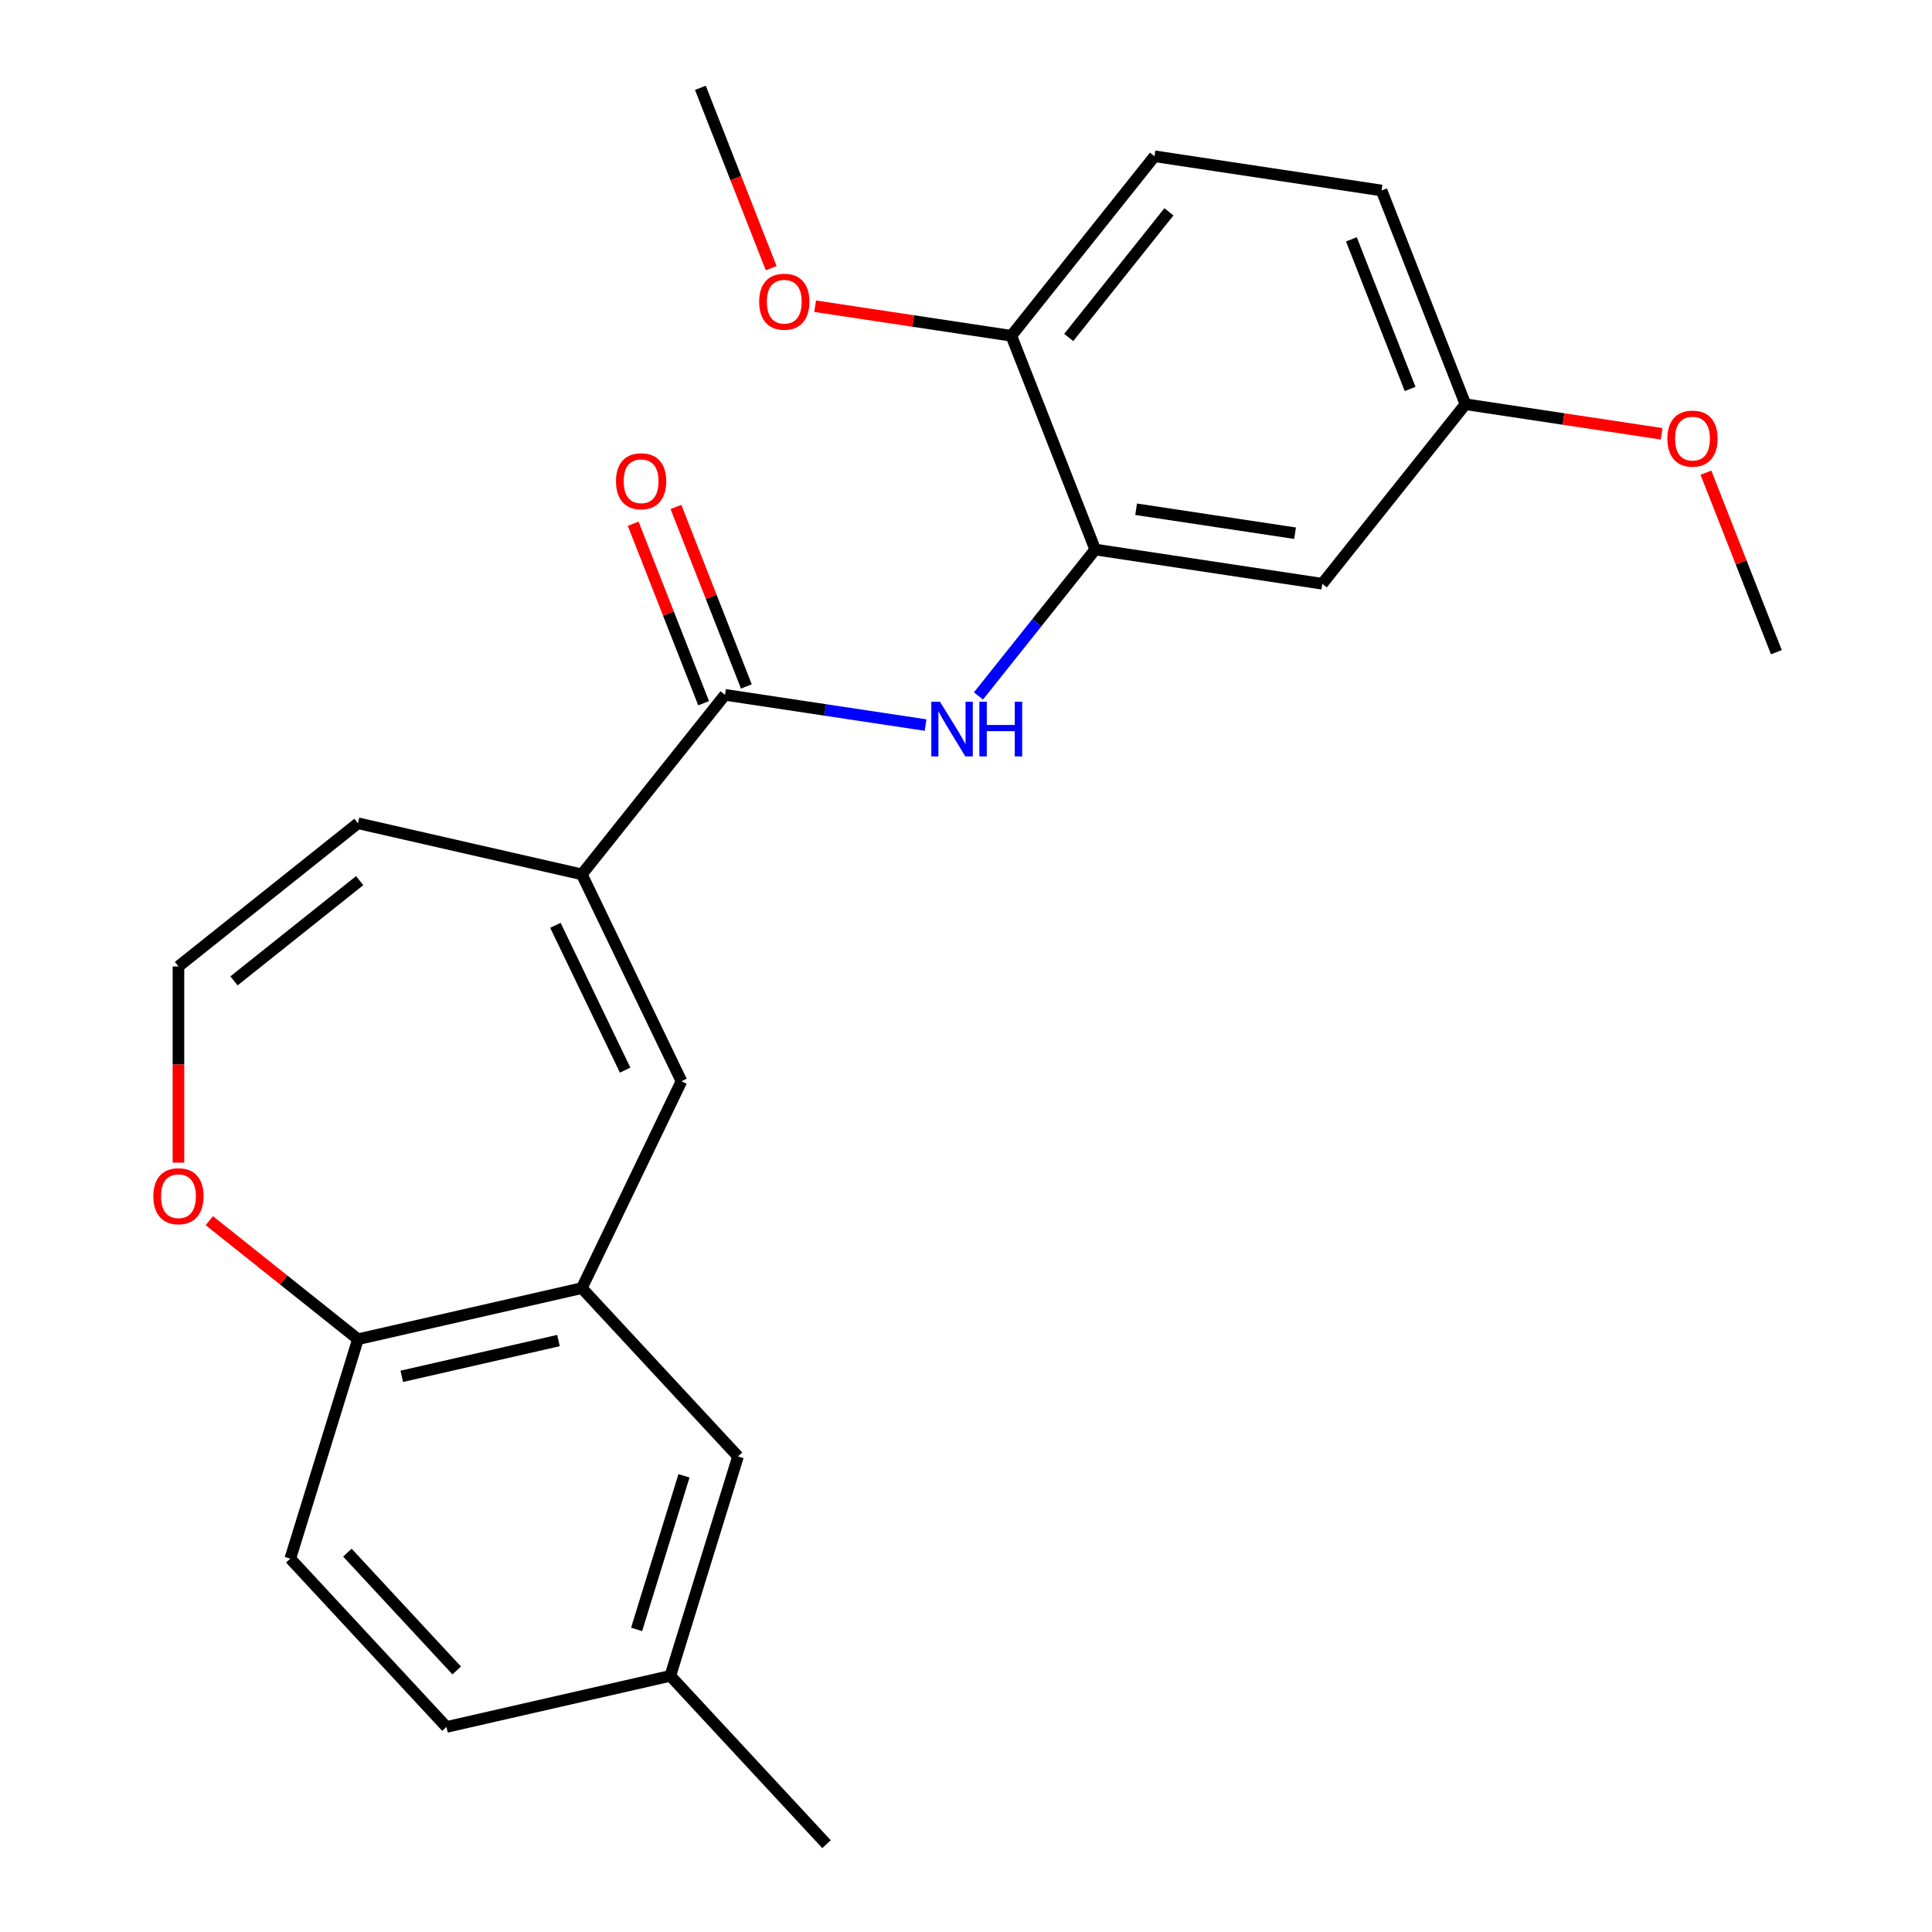 <?xml version='1.0' encoding='iso-8859-1'?>
<svg version='1.1' baseProfile='full'
              xmlns='http://www.w3.org/2000/svg'
                      xmlns:rdkit='http://www.rdkit.org/xml'
                      xmlns:xlink='http://www.w3.org/1999/xlink'
                  xml:space='preserve'
width='1000px' height='1000px' viewBox='0 0 1000 1000'>
<!-- END OF HEADER -->
<rect style='opacity:1.0;fill:#FFFFFF;stroke:none' width='1000' height='1000' x='0' y='0'> </rect>
<path class='bond-0' d='M 301.157,452.567 L 375.259,359.645' style='fill:none;fill-rule:evenodd;stroke:#000000;stroke-width:6px;stroke-linecap:butt;stroke-linejoin:miter;stroke-opacity:1' />
<path class='bond-1' d='M 301.157,452.567 L 352.724,559.647' style='fill:none;fill-rule:evenodd;stroke:#000000;stroke-width:6px;stroke-linecap:butt;stroke-linejoin:miter;stroke-opacity:1' />
<path class='bond-1' d='M 287.476,478.942 L 323.573,553.899' style='fill:none;fill-rule:evenodd;stroke:#000000;stroke-width:6px;stroke-linecap:butt;stroke-linejoin:miter;stroke-opacity:1' />
<path class='bond-9' d='M 301.157,452.567 L 185.286,426.12' style='fill:none;fill-rule:evenodd;stroke:#000000;stroke-width:6px;stroke-linecap:butt;stroke-linejoin:miter;stroke-opacity:1' />
<path class='bond-2' d='M 375.259,359.645 L 427.165,367.469' style='fill:none;fill-rule:evenodd;stroke:#000000;stroke-width:6px;stroke-linecap:butt;stroke-linejoin:miter;stroke-opacity:1' />
<path class='bond-2' d='M 427.165,367.469 L 479.071,375.293' style='fill:none;fill-rule:evenodd;stroke:#0000FF;stroke-width:6px;stroke-linecap:butt;stroke-linejoin:miter;stroke-opacity:1' />
<path class='bond-12' d='M 386.322,355.303 L 368.091,308.851' style='fill:none;fill-rule:evenodd;stroke:#000000;stroke-width:6px;stroke-linecap:butt;stroke-linejoin:miter;stroke-opacity:1' />
<path class='bond-12' d='M 368.091,308.851 L 349.86,262.4' style='fill:none;fill-rule:evenodd;stroke:#FF0000;stroke-width:6px;stroke-linecap:butt;stroke-linejoin:miter;stroke-opacity:1' />
<path class='bond-12' d='M 364.195,363.987 L 345.964,317.536' style='fill:none;fill-rule:evenodd;stroke:#000000;stroke-width:6px;stroke-linecap:butt;stroke-linejoin:miter;stroke-opacity:1' />
<path class='bond-12' d='M 345.964,317.536 L 327.733,271.084' style='fill:none;fill-rule:evenodd;stroke:#FF0000;stroke-width:6px;stroke-linecap:butt;stroke-linejoin:miter;stroke-opacity:1' />
<path class='bond-4' d='M 352.724,559.647 L 301.157,666.728' style='fill:none;fill-rule:evenodd;stroke:#000000;stroke-width:6px;stroke-linecap:butt;stroke-linejoin:miter;stroke-opacity:1' />
<path class='bond-3' d='M 506.444,360.228 L 536.664,322.333' style='fill:none;fill-rule:evenodd;stroke:#0000FF;stroke-width:6px;stroke-linecap:butt;stroke-linejoin:miter;stroke-opacity:1' />
<path class='bond-3' d='M 536.664,322.333 L 566.884,284.438' style='fill:none;fill-rule:evenodd;stroke:#000000;stroke-width:6px;stroke-linecap:butt;stroke-linejoin:miter;stroke-opacity:1' />
<path class='bond-5' d='M 566.884,284.438 L 684.407,302.152' style='fill:none;fill-rule:evenodd;stroke:#000000;stroke-width:6px;stroke-linecap:butt;stroke-linejoin:miter;stroke-opacity:1' />
<path class='bond-5' d='M 588.055,263.59 L 670.321,275.99' style='fill:none;fill-rule:evenodd;stroke:#000000;stroke-width:6px;stroke-linecap:butt;stroke-linejoin:miter;stroke-opacity:1' />
<path class='bond-10' d='M 566.884,284.438 L 523.463,173.803' style='fill:none;fill-rule:evenodd;stroke:#000000;stroke-width:6px;stroke-linecap:butt;stroke-linejoin:miter;stroke-opacity:1' />
<path class='bond-6' d='M 301.157,666.728 L 185.286,693.175' style='fill:none;fill-rule:evenodd;stroke:#000000;stroke-width:6px;stroke-linecap:butt;stroke-linejoin:miter;stroke-opacity:1' />
<path class='bond-6' d='M 289.065,693.869 L 207.956,712.382' style='fill:none;fill-rule:evenodd;stroke:#000000;stroke-width:6px;stroke-linecap:butt;stroke-linejoin:miter;stroke-opacity:1' />
<path class='bond-11' d='M 301.157,666.728 L 381.996,753.851' style='fill:none;fill-rule:evenodd;stroke:#000000;stroke-width:6px;stroke-linecap:butt;stroke-linejoin:miter;stroke-opacity:1' />
<path class='bond-15' d='M 684.407,302.152 L 758.509,209.231' style='fill:none;fill-rule:evenodd;stroke:#000000;stroke-width:6px;stroke-linecap:butt;stroke-linejoin:miter;stroke-opacity:1' />
<path class='bond-13' d='M 185.286,693.175 L 150.254,806.745' style='fill:none;fill-rule:evenodd;stroke:#000000;stroke-width:6px;stroke-linecap:butt;stroke-linejoin:miter;stroke-opacity:1' />
<path class='bond-24' d='M 185.286,693.175 L 146.811,662.492' style='fill:none;fill-rule:evenodd;stroke:#000000;stroke-width:6px;stroke-linecap:butt;stroke-linejoin:miter;stroke-opacity:1' />
<path class='bond-24' d='M 146.811,662.492 L 108.336,631.809' style='fill:none;fill-rule:evenodd;stroke:#FF0000;stroke-width:6px;stroke-linecap:butt;stroke-linejoin:miter;stroke-opacity:1' />
<path class='bond-7' d='M 92.365,500.222 L 185.286,426.12' style='fill:none;fill-rule:evenodd;stroke:#000000;stroke-width:6px;stroke-linecap:butt;stroke-linejoin:miter;stroke-opacity:1' />
<path class='bond-7' d='M 121.123,507.691 L 186.168,455.819' style='fill:none;fill-rule:evenodd;stroke:#000000;stroke-width:6px;stroke-linecap:butt;stroke-linejoin:miter;stroke-opacity:1' />
<path class='bond-8' d='M 92.365,500.222 L 92.365,551.002' style='fill:none;fill-rule:evenodd;stroke:#000000;stroke-width:6px;stroke-linecap:butt;stroke-linejoin:miter;stroke-opacity:1' />
<path class='bond-8' d='M 92.365,551.002 L 92.365,601.781' style='fill:none;fill-rule:evenodd;stroke:#FF0000;stroke-width:6px;stroke-linecap:butt;stroke-linejoin:miter;stroke-opacity:1' />
<path class='bond-14' d='M 523.463,173.803 L 597.565,80.882' style='fill:none;fill-rule:evenodd;stroke:#000000;stroke-width:6px;stroke-linecap:butt;stroke-linejoin:miter;stroke-opacity:1' />
<path class='bond-14' d='M 553.163,174.685 L 605.034,109.641' style='fill:none;fill-rule:evenodd;stroke:#000000;stroke-width:6px;stroke-linecap:butt;stroke-linejoin:miter;stroke-opacity:1' />
<path class='bond-19' d='M 523.463,173.803 L 472.687,166.15' style='fill:none;fill-rule:evenodd;stroke:#000000;stroke-width:6px;stroke-linecap:butt;stroke-linejoin:miter;stroke-opacity:1' />
<path class='bond-19' d='M 472.687,166.15 L 421.911,158.497' style='fill:none;fill-rule:evenodd;stroke:#FF0000;stroke-width:6px;stroke-linecap:butt;stroke-linejoin:miter;stroke-opacity:1' />
<path class='bond-16' d='M 381.996,753.851 L 346.964,867.422' style='fill:none;fill-rule:evenodd;stroke:#000000;stroke-width:6px;stroke-linecap:butt;stroke-linejoin:miter;stroke-opacity:1' />
<path class='bond-16' d='M 354.027,763.881 L 329.504,843.38' style='fill:none;fill-rule:evenodd;stroke:#000000;stroke-width:6px;stroke-linecap:butt;stroke-linejoin:miter;stroke-opacity:1' />
<path class='bond-25' d='M 150.254,806.745 L 231.093,893.869' style='fill:none;fill-rule:evenodd;stroke:#000000;stroke-width:6px;stroke-linecap:butt;stroke-linejoin:miter;stroke-opacity:1' />
<path class='bond-25' d='M 179.805,803.646 L 236.392,864.632' style='fill:none;fill-rule:evenodd;stroke:#000000;stroke-width:6px;stroke-linecap:butt;stroke-linejoin:miter;stroke-opacity:1' />
<path class='bond-17' d='M 597.565,80.882 L 715.088,98.596' style='fill:none;fill-rule:evenodd;stroke:#000000;stroke-width:6px;stroke-linecap:butt;stroke-linejoin:miter;stroke-opacity:1' />
<path class='bond-20' d='M 758.509,209.231 L 809.285,216.884' style='fill:none;fill-rule:evenodd;stroke:#000000;stroke-width:6px;stroke-linecap:butt;stroke-linejoin:miter;stroke-opacity:1' />
<path class='bond-20' d='M 809.285,216.884 L 860.061,224.537' style='fill:none;fill-rule:evenodd;stroke:#FF0000;stroke-width:6px;stroke-linecap:butt;stroke-linejoin:miter;stroke-opacity:1' />
<path class='bond-26' d='M 758.509,209.231 L 715.088,98.596' style='fill:none;fill-rule:evenodd;stroke:#000000;stroke-width:6px;stroke-linecap:butt;stroke-linejoin:miter;stroke-opacity:1' />
<path class='bond-26' d='M 729.869,201.32 L 699.474,123.875' style='fill:none;fill-rule:evenodd;stroke:#000000;stroke-width:6px;stroke-linecap:butt;stroke-linejoin:miter;stroke-opacity:1' />
<path class='bond-18' d='M 346.964,867.422 L 231.093,893.869' style='fill:none;fill-rule:evenodd;stroke:#000000;stroke-width:6px;stroke-linecap:butt;stroke-linejoin:miter;stroke-opacity:1' />
<path class='bond-21' d='M 346.964,867.422 L 427.803,954.545' style='fill:none;fill-rule:evenodd;stroke:#000000;stroke-width:6px;stroke-linecap:butt;stroke-linejoin:miter;stroke-opacity:1' />
<path class='bond-22' d='M 399.154,138.798 L 380.836,92.126' style='fill:none;fill-rule:evenodd;stroke:#FF0000;stroke-width:6px;stroke-linecap:butt;stroke-linejoin:miter;stroke-opacity:1' />
<path class='bond-22' d='M 380.836,92.126 L 362.519,45.455' style='fill:none;fill-rule:evenodd;stroke:#000000;stroke-width:6px;stroke-linecap:butt;stroke-linejoin:miter;stroke-opacity:1' />
<path class='bond-23' d='M 882.991,244.676 L 901.222,291.128' style='fill:none;fill-rule:evenodd;stroke:#FF0000;stroke-width:6px;stroke-linecap:butt;stroke-linejoin:miter;stroke-opacity:1' />
<path class='bond-23' d='M 901.222,291.128 L 919.453,337.579' style='fill:none;fill-rule:evenodd;stroke:#000000;stroke-width:6px;stroke-linecap:butt;stroke-linejoin:miter;stroke-opacity:1' />
<path  class='atom-3' d='M 486.522 363.199
L 495.802 378.199
Q 496.722 379.679, 498.202 382.359
Q 499.682 385.039, 499.762 385.199
L 499.762 363.199
L 503.522 363.199
L 503.522 391.519
L 499.642 391.519
L 489.682 375.119
Q 488.522 373.199, 487.282 370.999
Q 486.082 368.799, 485.722 368.119
L 485.722 391.519
L 482.042 391.519
L 482.042 363.199
L 486.522 363.199
' fill='#0000FF'/>
<path  class='atom-3' d='M 506.922 363.199
L 510.762 363.199
L 510.762 375.239
L 525.242 375.239
L 525.242 363.199
L 529.082 363.199
L 529.082 391.519
L 525.242 391.519
L 525.242 378.439
L 510.762 378.439
L 510.762 391.519
L 506.922 391.519
L 506.922 363.199
' fill='#0000FF'/>
<path  class='atom-9' d='M 79.365 619.152
Q 79.365 612.352, 82.725 608.552
Q 86.085 604.752, 92.365 604.752
Q 98.645 604.752, 102.005 608.552
Q 105.365 612.352, 105.365 619.152
Q 105.365 626.032, 101.965 629.952
Q 98.565 633.832, 92.365 633.832
Q 86.125 633.832, 82.725 629.952
Q 79.365 626.072, 79.365 619.152
M 92.365 630.632
Q 96.685 630.632, 99.005 627.752
Q 101.365 624.832, 101.365 619.152
Q 101.365 613.592, 99.005 610.792
Q 96.685 607.952, 92.365 607.952
Q 88.045 607.952, 85.685 610.752
Q 83.365 613.552, 83.365 619.152
Q 83.365 624.872, 85.685 627.752
Q 88.045 630.632, 92.365 630.632
' fill='#FF0000'/>
<path  class='atom-13' d='M 318.838 249.091
Q 318.838 242.291, 322.198 238.491
Q 325.558 234.691, 331.838 234.691
Q 338.118 234.691, 341.478 238.491
Q 344.838 242.291, 344.838 249.091
Q 344.838 255.971, 341.438 259.891
Q 338.038 263.771, 331.838 263.771
Q 325.598 263.771, 322.198 259.891
Q 318.838 256.011, 318.838 249.091
M 331.838 260.571
Q 336.158 260.571, 338.478 257.691
Q 340.838 254.771, 340.838 249.091
Q 340.838 243.531, 338.478 240.731
Q 336.158 237.891, 331.838 237.891
Q 327.518 237.891, 325.158 240.691
Q 322.838 243.491, 322.838 249.091
Q 322.838 254.811, 325.158 257.691
Q 327.518 260.571, 331.838 260.571
' fill='#FF0000'/>
<path  class='atom-20' d='M 392.94 156.169
Q 392.94 149.369, 396.3 145.569
Q 399.66 141.769, 405.94 141.769
Q 412.22 141.769, 415.58 145.569
Q 418.94 149.369, 418.94 156.169
Q 418.94 163.049, 415.54 166.969
Q 412.14 170.849, 405.94 170.849
Q 399.7 170.849, 396.3 166.969
Q 392.94 163.089, 392.94 156.169
M 405.94 167.649
Q 410.26 167.649, 412.58 164.769
Q 414.94 161.849, 414.94 156.169
Q 414.94 150.609, 412.58 147.809
Q 410.26 144.969, 405.94 144.969
Q 401.62 144.969, 399.26 147.769
Q 396.94 150.569, 396.94 156.169
Q 396.94 161.889, 399.26 164.769
Q 401.62 167.649, 405.94 167.649
' fill='#FF0000'/>
<path  class='atom-21' d='M 863.032 227.024
Q 863.032 220.224, 866.392 216.424
Q 869.752 212.624, 876.032 212.624
Q 882.312 212.624, 885.672 216.424
Q 889.032 220.224, 889.032 227.024
Q 889.032 233.904, 885.632 237.824
Q 882.232 241.704, 876.032 241.704
Q 869.792 241.704, 866.392 237.824
Q 863.032 233.944, 863.032 227.024
M 876.032 238.504
Q 880.352 238.504, 882.672 235.624
Q 885.032 232.704, 885.032 227.024
Q 885.032 221.464, 882.672 218.664
Q 880.352 215.824, 876.032 215.824
Q 871.712 215.824, 869.352 218.624
Q 867.032 221.424, 867.032 227.024
Q 867.032 232.744, 869.352 235.624
Q 871.712 238.504, 876.032 238.504
' fill='#FF0000'/>
</svg>
